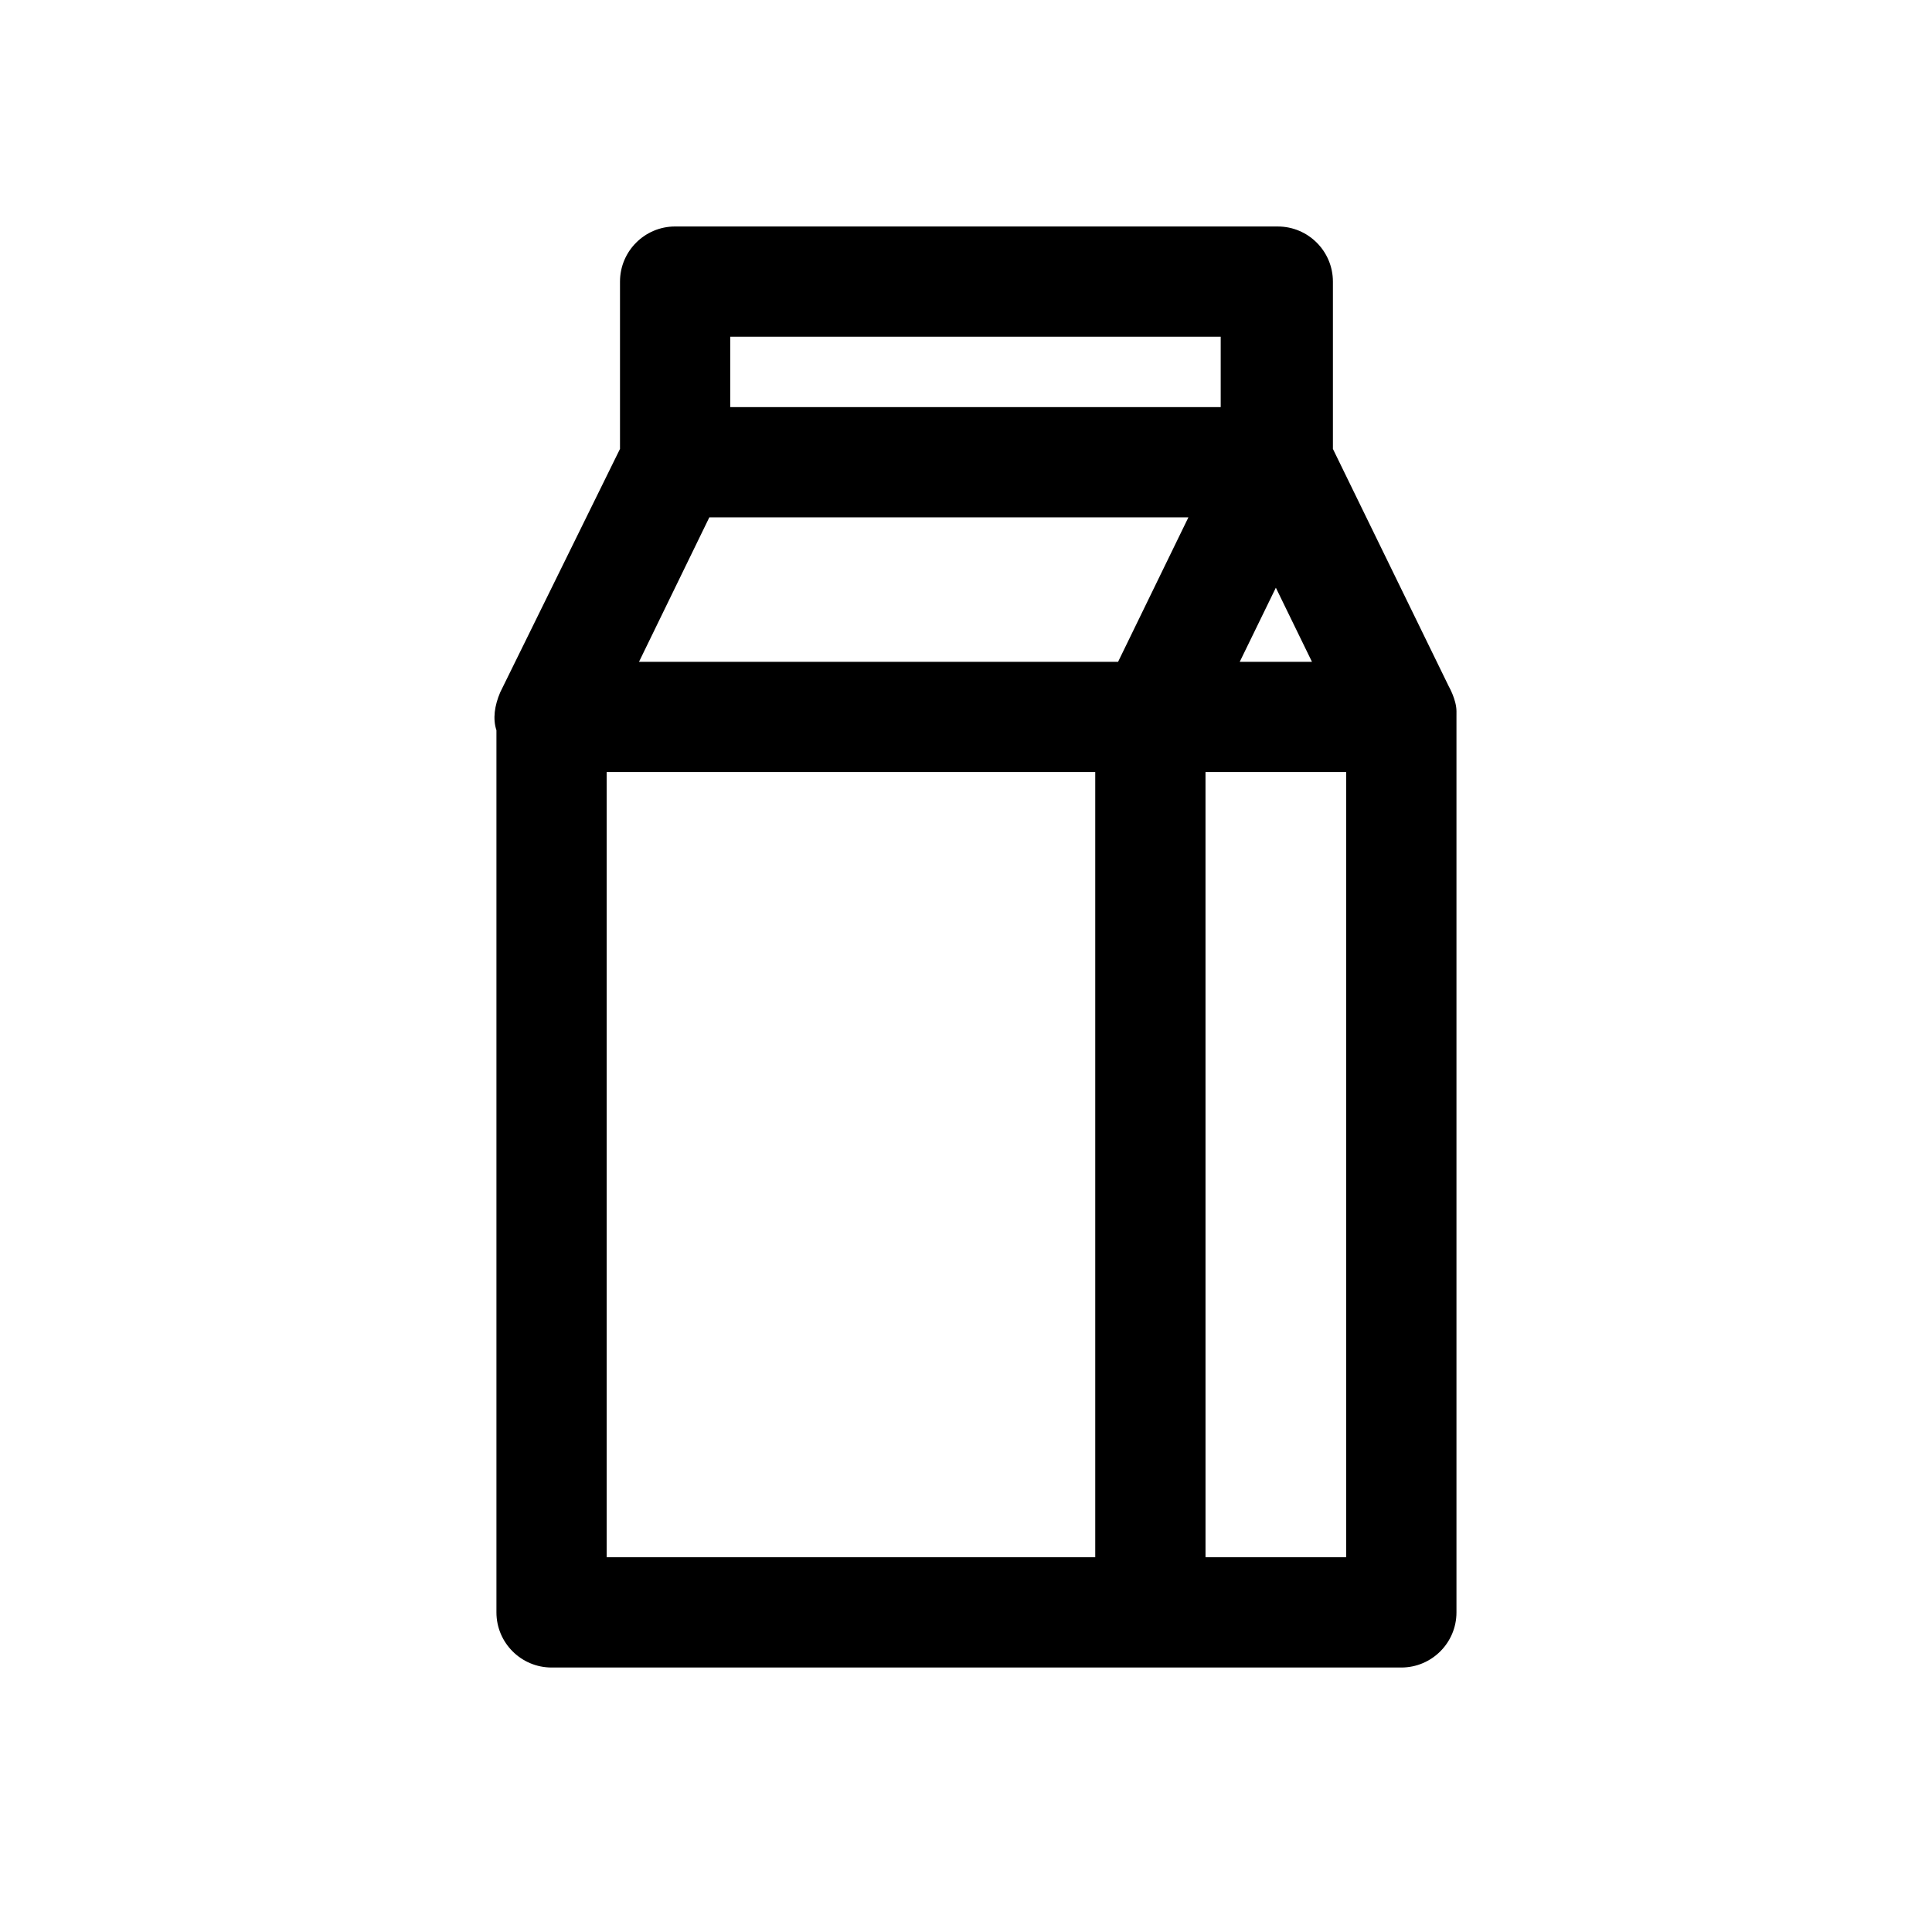 <?xml version="1.0" encoding="UTF-8"?>
<!-- The Best Svg Icon site in the world: iconSvg.co, Visit us! https://iconsvg.co -->
<svg fill="#000000" width="800px" height="800px" version="1.1" viewBox="144 144 512 512" xmlns="http://www.w3.org/2000/svg">
 <path d="m529.98 333.5v-1.008c0-3.023-2.016-6.551-2.016-6.551l-30.73-62.977v-44.332c0-8.062-6.551-14.609-14.609-14.609l-159.71-0.004c-8.062 0-14.609 6.551-14.609 14.609v44.336l-31.738 64.488c-1.512 3.527-2.016 7.055-1.008 10.078v233.77c0 8.062 6.551 14.609 14.609 14.609h225.2c8.062 0 14.609-6.551 14.609-14.609v-237.8 0zm-198-52.398h126.96l-18.641 38.293h-126.96zm140.56 38.293 9.574-19.648 9.574 19.648zm-167.77 29.219h129.48v208.07h-129.48zm158.7 0h37.285v208.07h-37.281zm-125.95-115.37h129.98v18.641h-129.98z"/>
</svg>